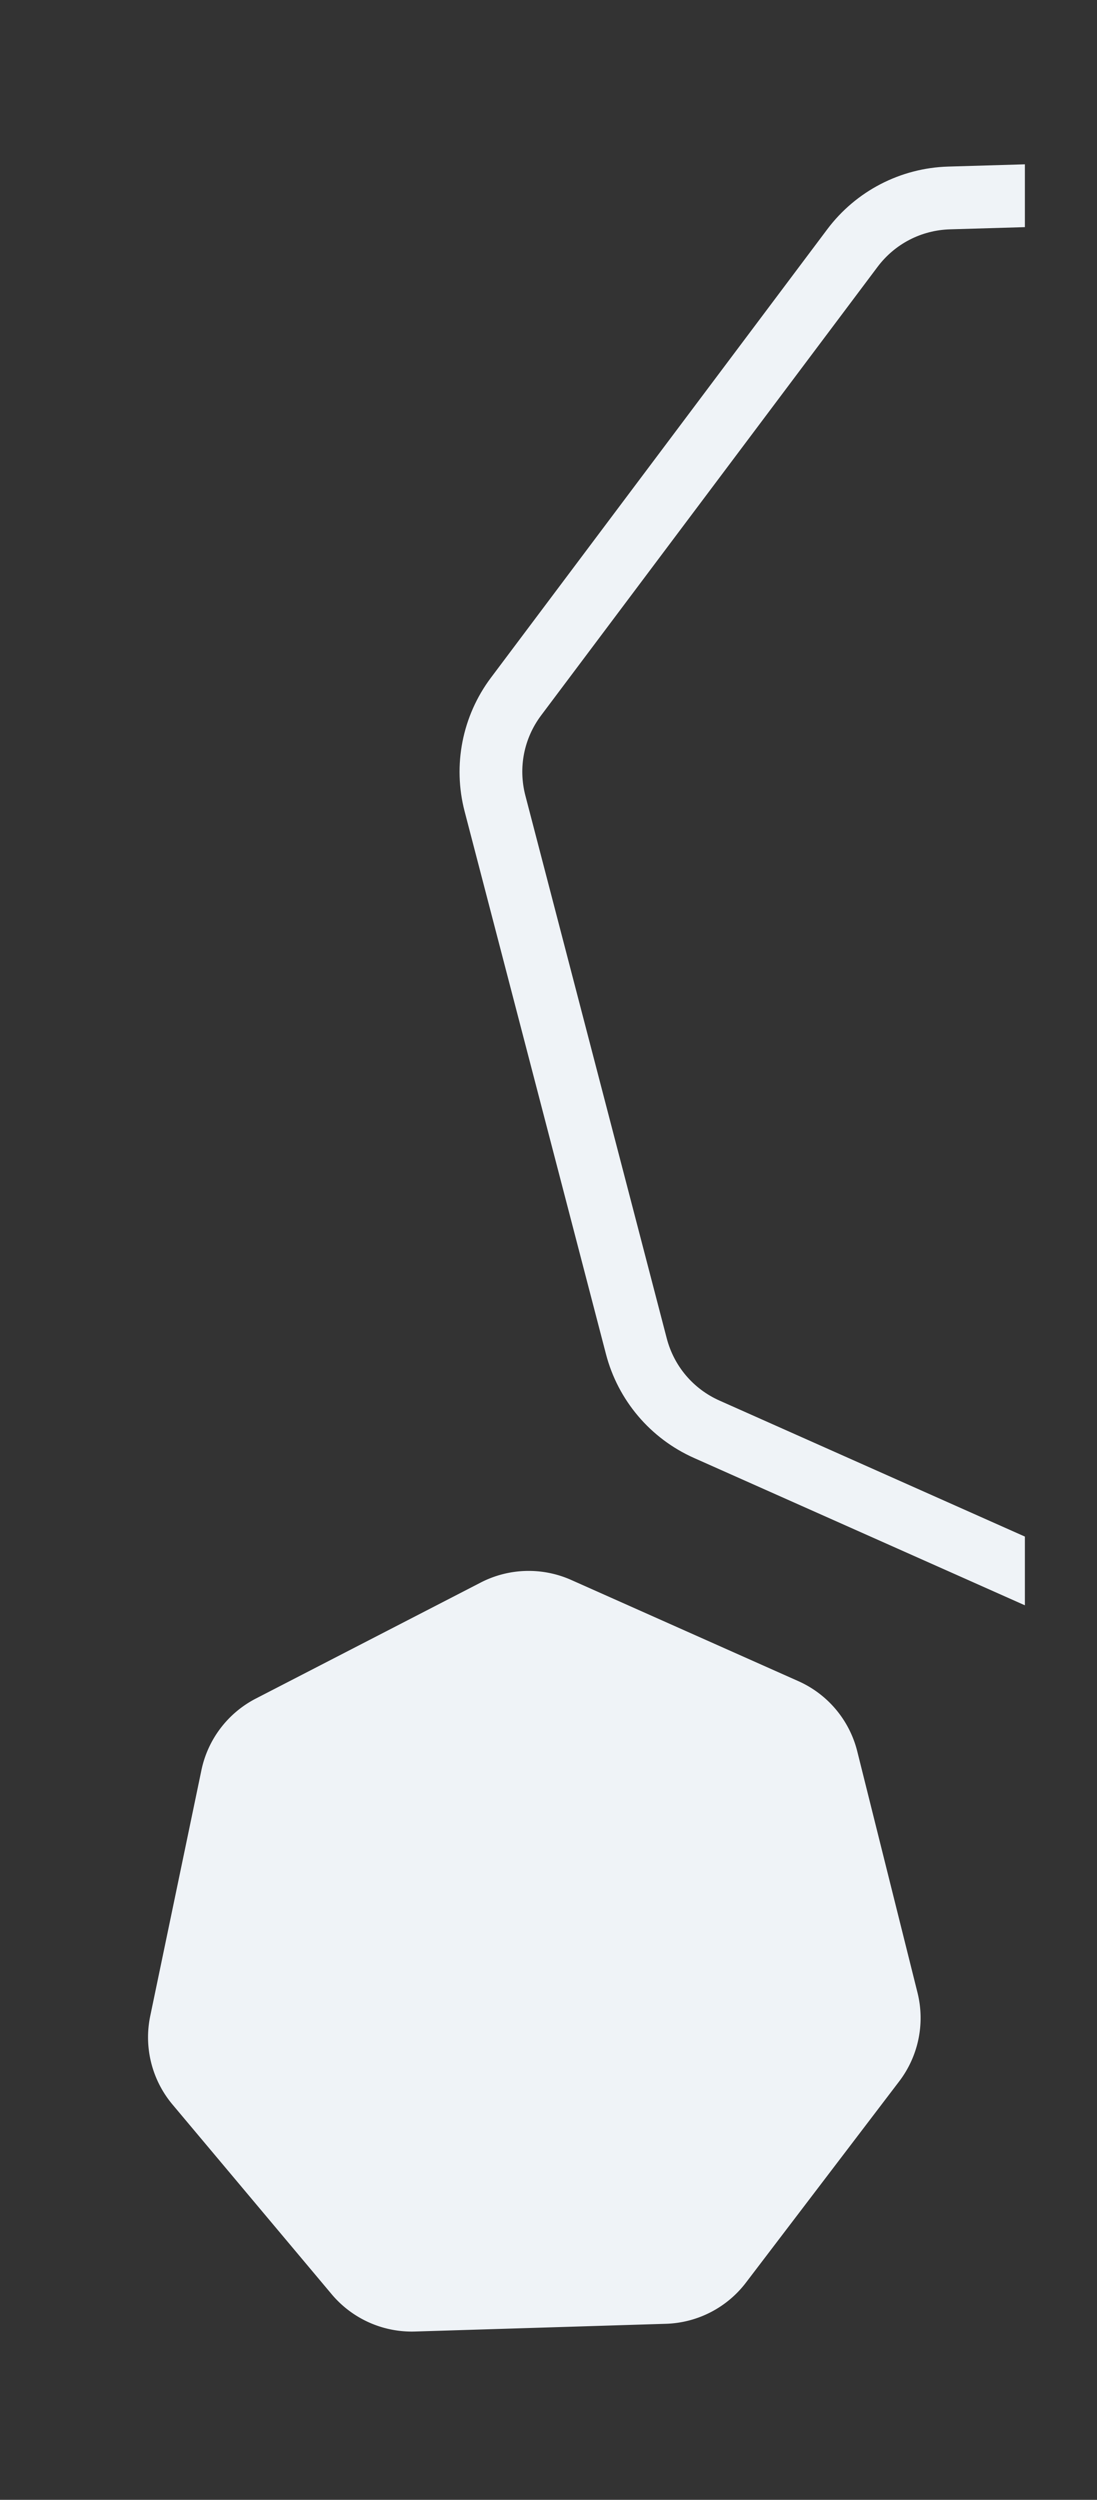 <svg xmlns="http://www.w3.org/2000/svg" xmlns:xlink="http://www.w3.org/1999/xlink" width="104.896" height="239.02" viewBox="0 0 104.896 239.02"><rect x="0" y="0" width="104.896" height="239.02" fill="#333333" stroke="none"/><defs><clipPath id="a"><rect width="66" height="172" transform="translate(324 5316)" fill="#fff" stroke="#707070" stroke-width="1"/></clipPath></defs><g transform="translate(-292 -5076)"><g transform="translate(0 -240)" clip-path="url(#a)"><g transform="matrix(0.914, 0.407, -0.407, 0.914, 373.604, 5299)" fill="none"><path d="M70,3.128a15,15,0,0,1,13,0l48.335,23.251a15,15,0,0,1,8.121,10.176l11.932,52.218a15,15,0,0,1-2.9,12.7l-33.439,41.885A15,15,0,0,1,103.327,149H49.673a15,15,0,0,1-11.722-5.641L4.511,101.473a15,15,0,0,1-2.9-12.7L13.542,36.555a15,15,0,0,1,8.121-10.176Z" stroke="none"/><path d="M 76.5 7.645 C 75.157 7.645 73.808 7.953 72.599 8.535 L 24.264 31.786 C 21.781 32.98 20.005 35.206 19.392 37.892 L 7.46 90.11 C 6.846 92.798 7.48 95.575 9.2 97.73 L 42.64 139.615 C 44.357 141.766 46.92 143 49.673 143 L 103.327 143 C 106.08 143 108.643 141.766 110.361 139.615 L 143.8 97.73 C 145.52 95.575 146.154 92.798 145.54 90.11 L 133.608 37.892 C 132.995 35.206 131.219 32.98 128.736 31.786 L 80.401 8.535 C 79.192 7.953 77.842 7.645 76.5 7.645 M 76.5 1.645 C 78.724 1.645 80.948 2.14 83.002 3.128 L 131.337 26.379 C 135.452 28.358 138.441 32.104 139.458 36.555 L 151.389 88.773 C 152.407 93.228 151.339 97.903 148.489 101.473 L 115.049 143.359 C 112.203 146.924 107.889 149 103.327 149 L 49.673 149 C 45.111 149 40.797 146.924 37.951 143.359 L 4.511 101.473 C 1.661 97.903 0.593 93.228 1.611 88.773 L 13.542 36.555 C 14.559 32.104 17.548 28.358 21.663 26.379 L 69.998 3.128 C 72.052 2.14 74.276 1.645 76.5 1.645 Z" stroke="none" fill="#eff3f7"/></g></g><path d="M33.119,2.135a10,10,0,0,1,8.762,0L63.255,12.552a10,10,0,0,1,5.374,6.789l5.323,23.6a10,10,0,0,1-1.9,8.389L57.192,70.189A10,10,0,0,1,49.337,74H25.663a10,10,0,0,1-7.855-3.811L2.949,51.332a10,10,0,0,1-1.9-8.389l5.323-23.6a10,10,0,0,1,5.374-6.789Z" transform="translate(348.687 5210) rotate(50)" fill="#eff3f7"/></g></svg>